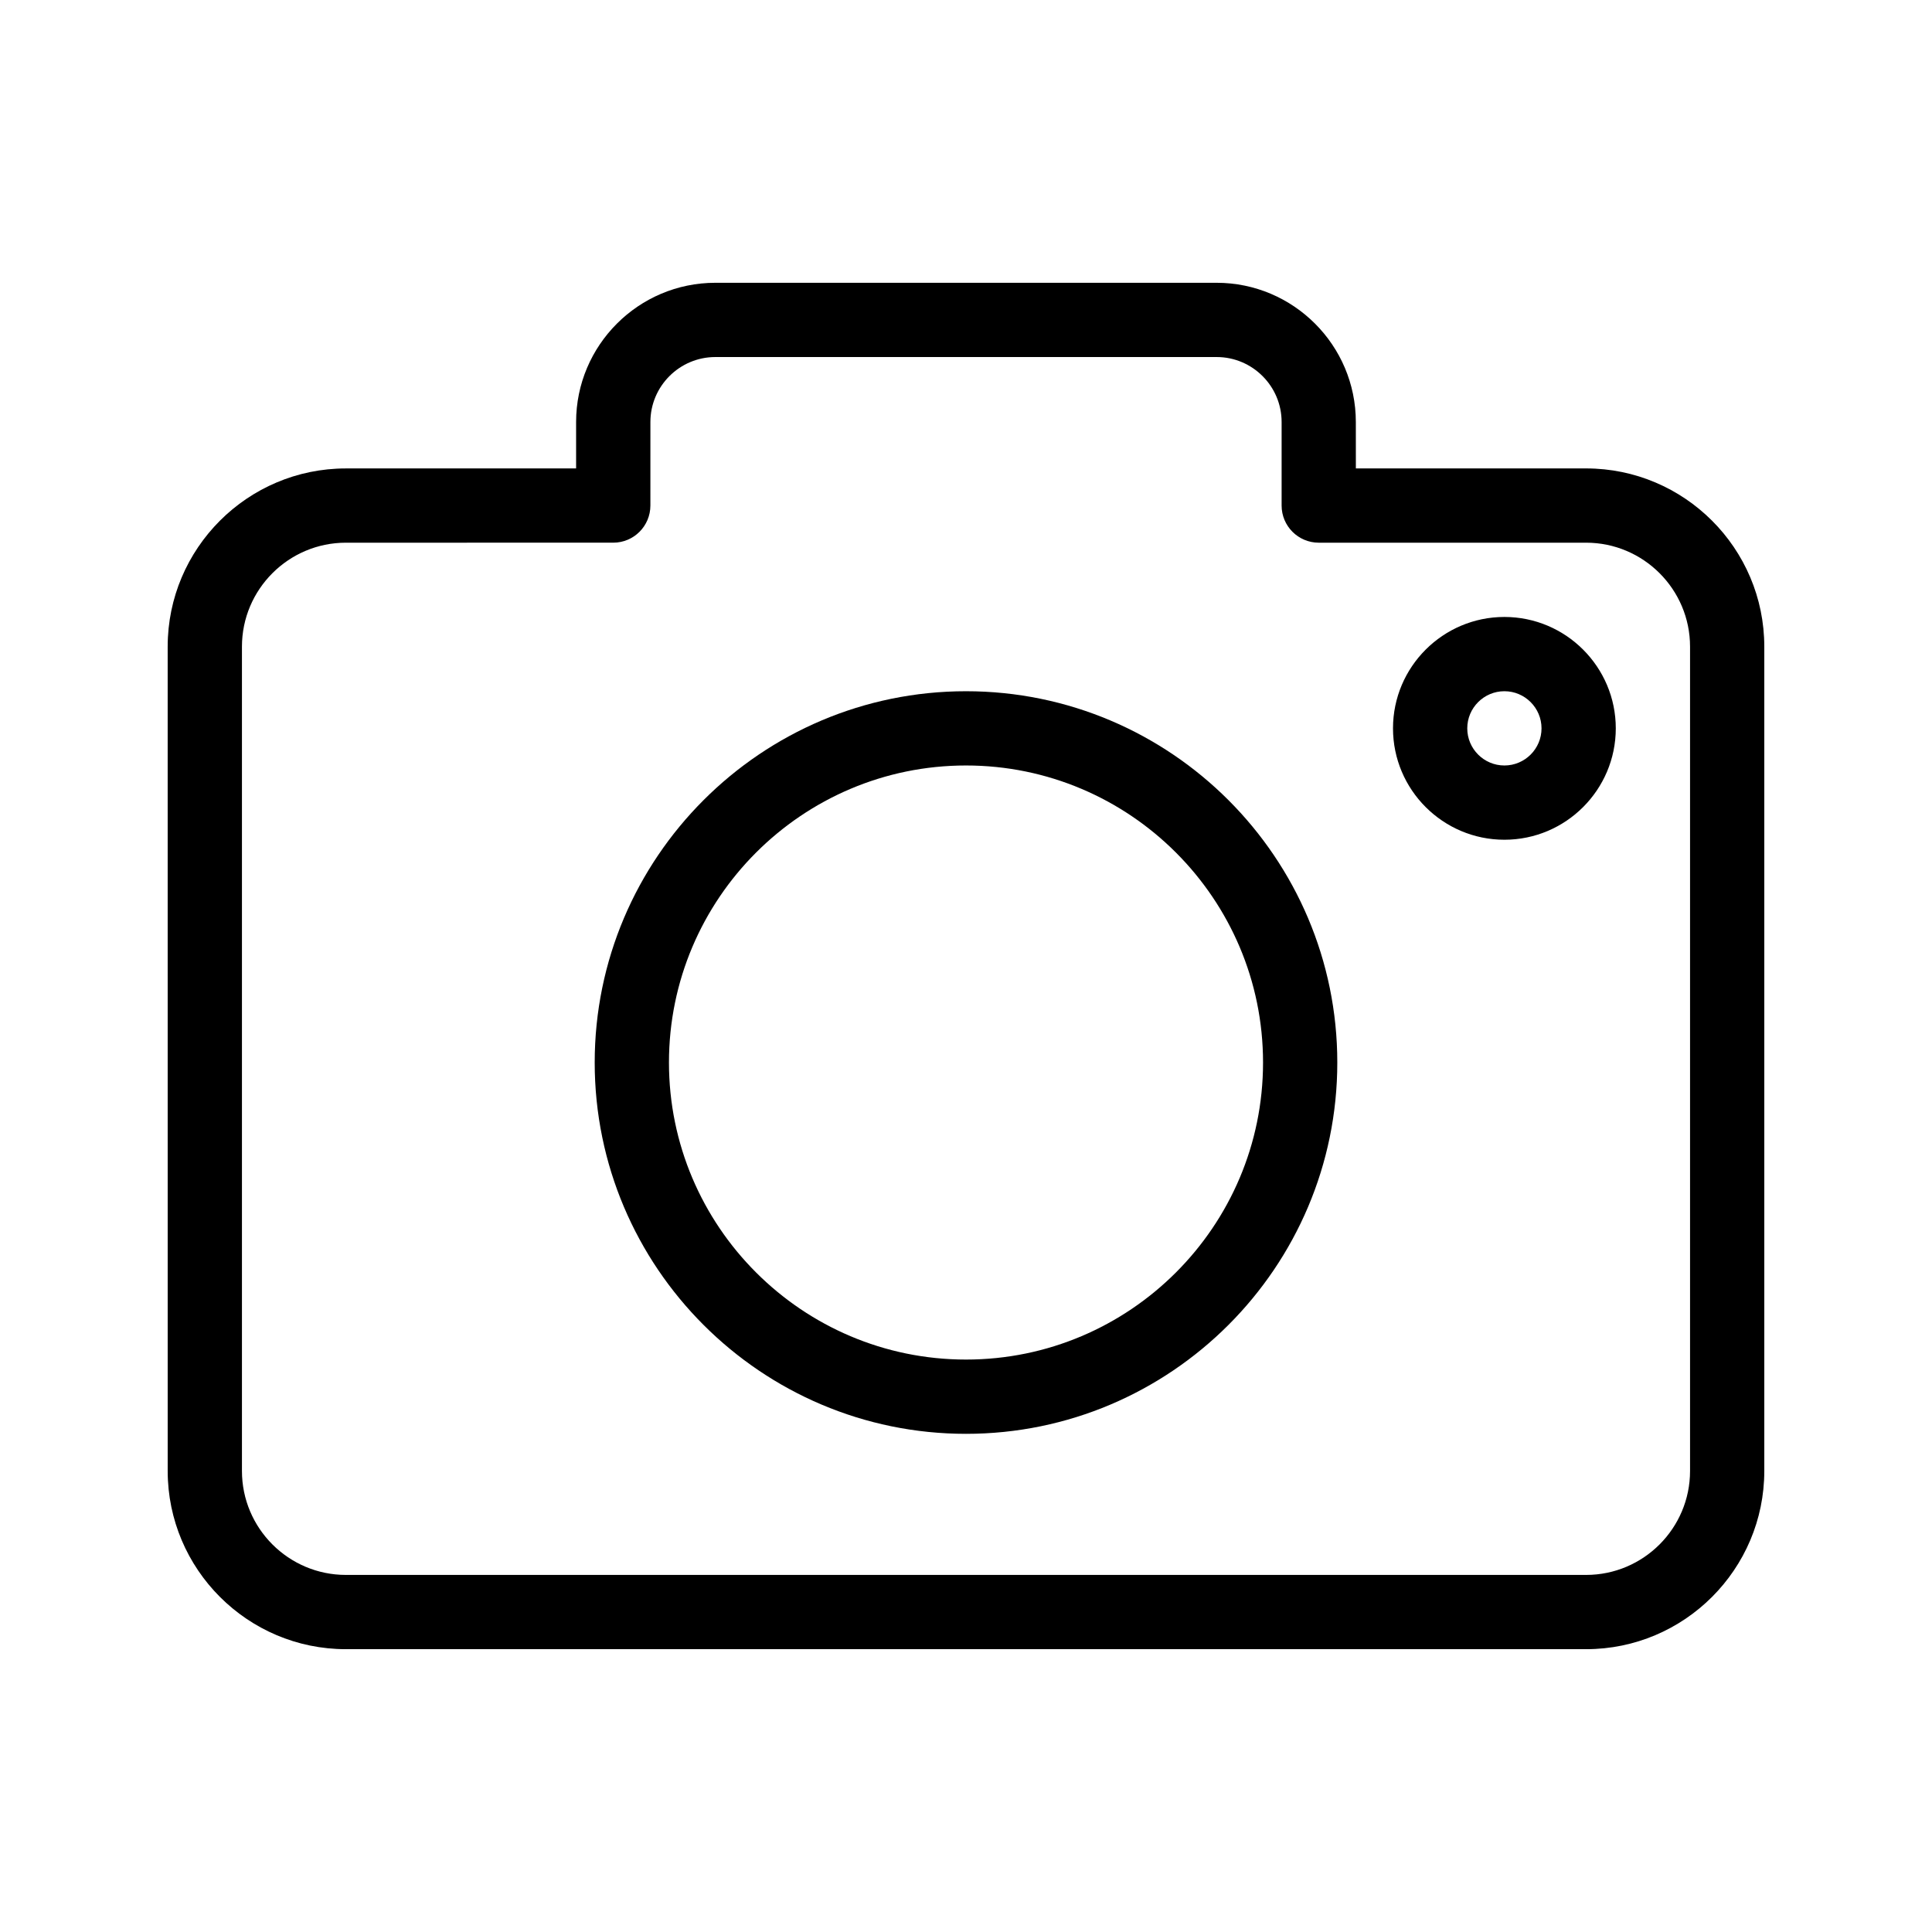 <?xml version="1.0" encoding="UTF-8"?>
<!-- Uploaded to: SVG Repo, www.svgrepo.com, Generator: SVG Repo Mixer Tools -->
<svg fill="#000000" width="800px" height="800px" version="1.1" viewBox="144 144 512 512" xmlns="http://www.w3.org/2000/svg">
 <g>
  <path d="m400 523.98c-54.258 0-98.398-44.141-98.398-98.398 0-54.258 44.141-98.398 98.398-98.398s98.398 44.141 98.398 98.398c0 54.254-44.141 98.398-98.398 98.398zm0-177.12c-43.406 0-78.719 35.312-78.719 78.719s35.312 78.719 78.719 78.719 78.719-35.312 78.719-78.719-35.312-78.719-78.719-78.719z"/>
  <path d="m542.68 366.54c-16.277 0-29.52-13.242-29.52-29.52 0-16.277 13.242-29.52 29.52-29.52 16.277 0 29.52 13.242 29.52 29.52 0 16.277-13.242 29.52-29.52 29.52zm0-39.359c-5.426 0-9.84 4.414-9.84 9.84 0 5.426 4.414 9.84 9.84 9.84 5.426 0 9.84-4.414 9.84-9.84 0-5.426-4.414-9.84-9.84-9.84z"/>
  <path d="m564.33 581.05h-328.66c-26.043 0-47.23-21.188-47.23-47.23l-0.004-218.45c0-26.043 21.188-47.23 47.23-47.23h61.008v-12.301c0-20.348 16.555-36.898 36.898-36.898h132.84c20.348 0 36.898 16.555 36.898 36.898l0.008 12.297h61.008c26.043 0 47.23 21.188 47.23 47.23v218.45c0 26.047-21.188 47.234-47.23 47.234zm-328.66-293.23c-15.191 0-27.551 12.359-27.551 27.551v218.45c0 15.191 12.359 27.551 27.551 27.551h328.66c15.191 0 27.551-12.359 27.551-27.551v-218.45c0-15.191-12.359-27.551-27.551-27.551h-70.848c-5.434 0-9.84-4.406-9.84-9.84v-22.141c0-9.496-7.727-17.219-17.219-17.219h-132.84c-9.496 0-17.219 7.727-17.219 17.219l-0.004 22.137c0 5.434-4.406 9.84-9.84 9.84z"/>
 </g>
</svg>